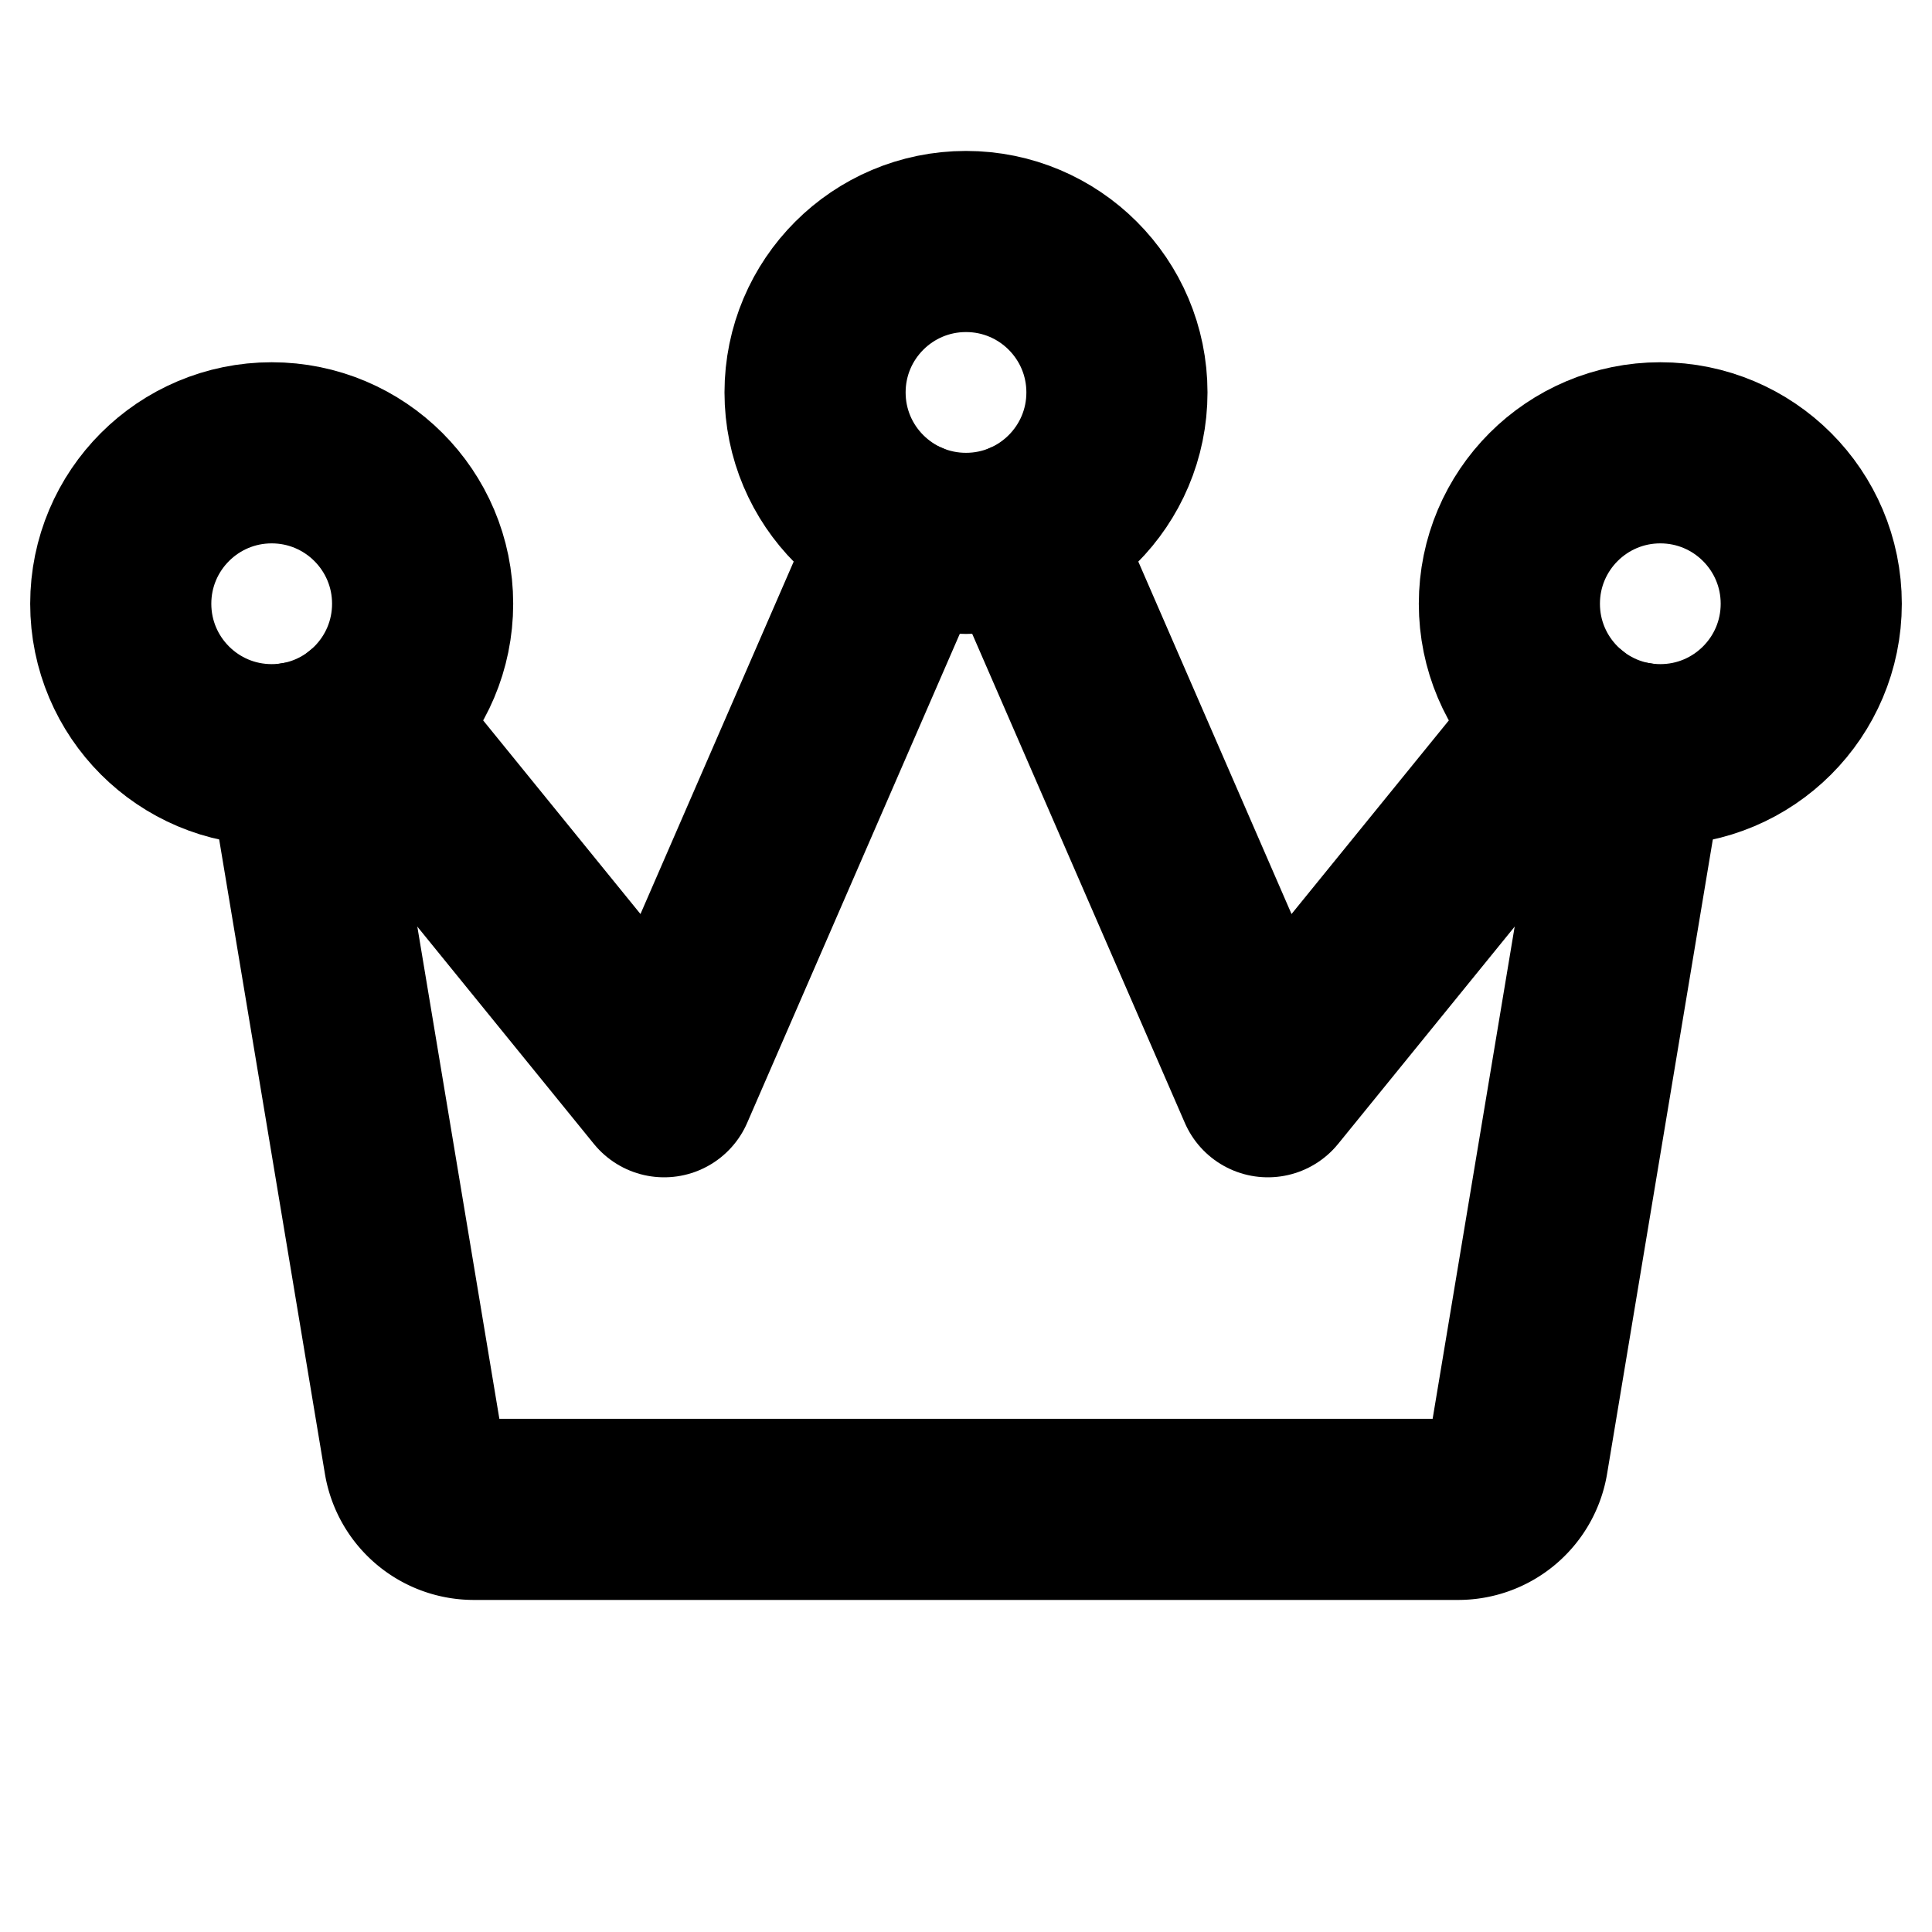 <svg xmlns="http://www.w3.org/2000/svg" viewBox="0 0 256 256"><rect width="256" height="256" fill="none"/><circle cx="128" cy="52" r="20" fill="none" stroke="currentColor" stroke-linecap="round" stroke-linejoin="round" stroke-width="24"/><circle cx="220" cy="80" r="20" fill="none" stroke="currentColor" stroke-linecap="round" stroke-linejoin="round" stroke-width="24"/><circle cx="36" cy="80" r="20" fill="none" stroke="currentColor" stroke-linecap="round" stroke-linejoin="round" stroke-width="24"/><polyline points="120.02 70.35 88 144 48.61 95.52" fill="none" stroke="currentColor" stroke-linecap="round" stroke-linejoin="round" stroke-width="24"/><polyline points="207.39 95.52 168 144 135.98 70.35" fill="none" stroke="currentColor" stroke-linecap="round" stroke-linejoin="round" stroke-width="24"/><path d="M39.29,99.73l15.6,93.59A8,8,0,0,0,62.78,200H193.22a8,8,0,0,0,7.89-6.68l15.6-93.59" fill="none" stroke="currentColor" stroke-linecap="round" stroke-linejoin="round" stroke-width="24"/></svg>